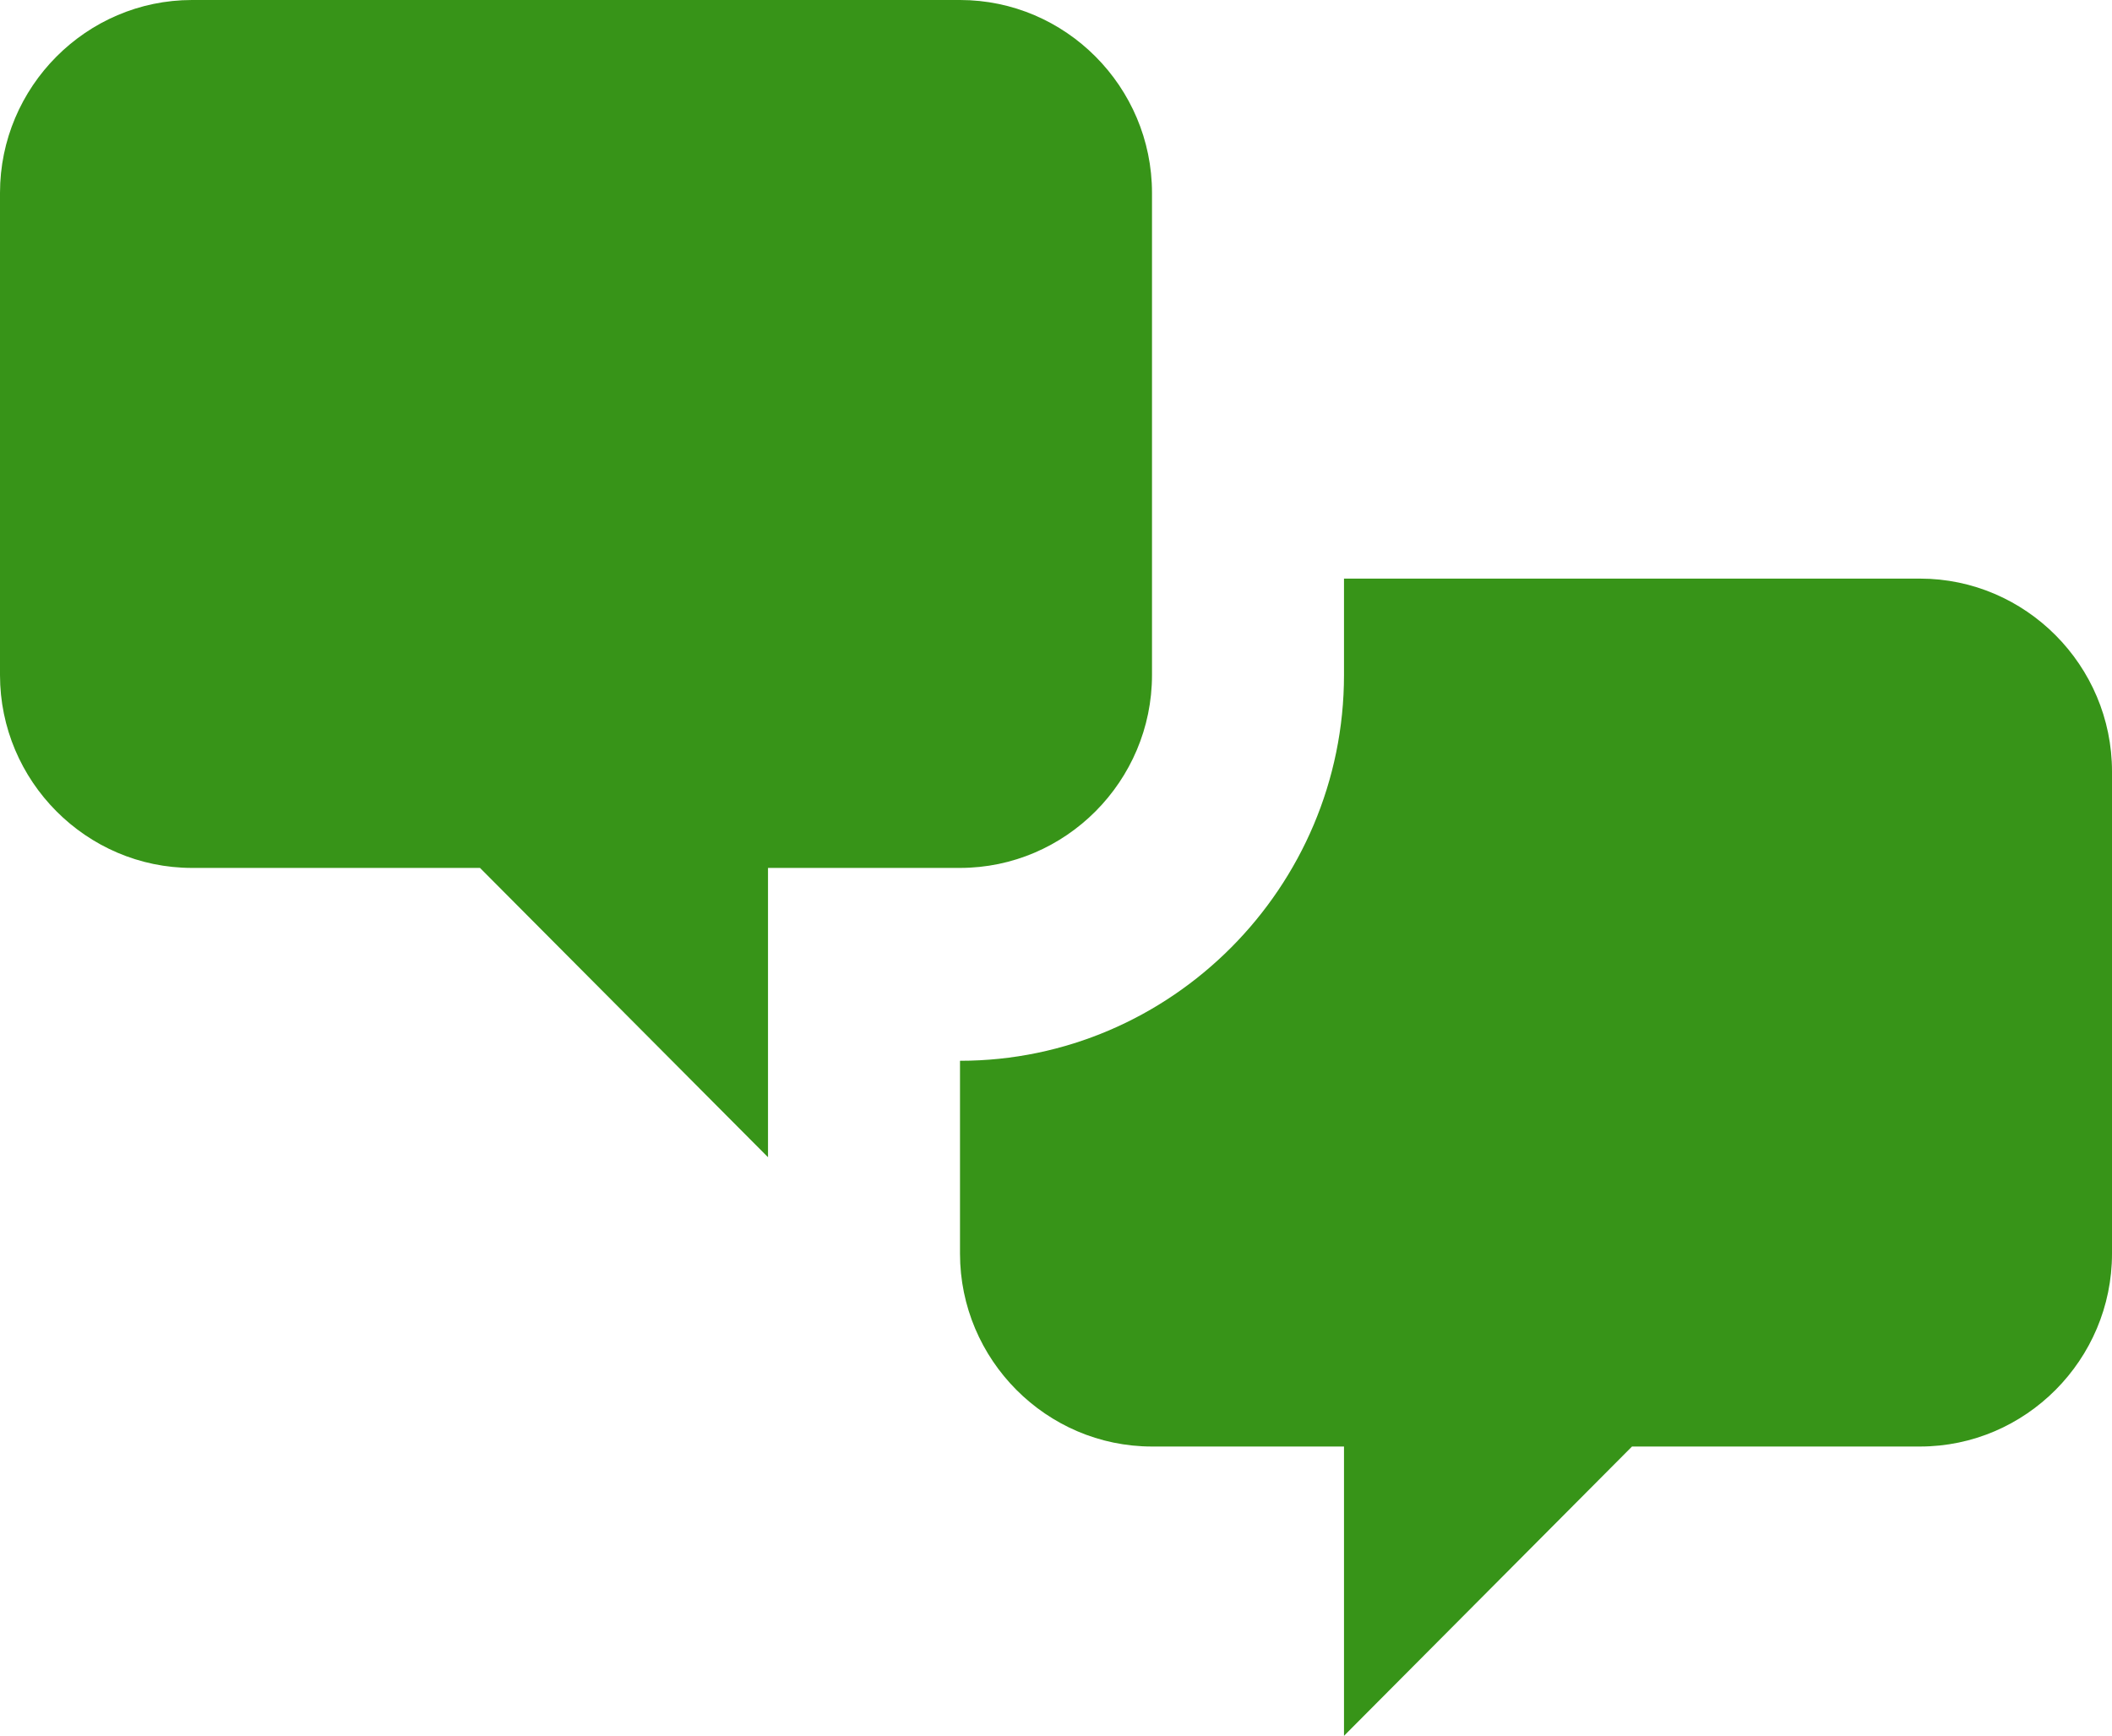 <svg width="584" height="480" viewBox="0 0 584 480" fill="none" xmlns="http://www.w3.org/2000/svg">
<path d="M53.091 240C23.891 240 0 216 0 186.667V53.333C0 24 23.891 0 53.091 0H265.455C294.655 0 318.545 24 318.545 53.333V186.667C318.545 216 294.655 240 265.455 240H212.364V320L132.727 240H53.091ZM530.909 400C560.109 400 584 376 584 346.667V213.333C584 184 560.109 160 530.909 160H371.636V186.667C371.636 245.333 323.855 293.333 265.455 293.333V346.667C265.455 376 289.345 400 318.545 400H371.636V480L451.273 400H530.909Z" fill="#379418"/>
</svg>
